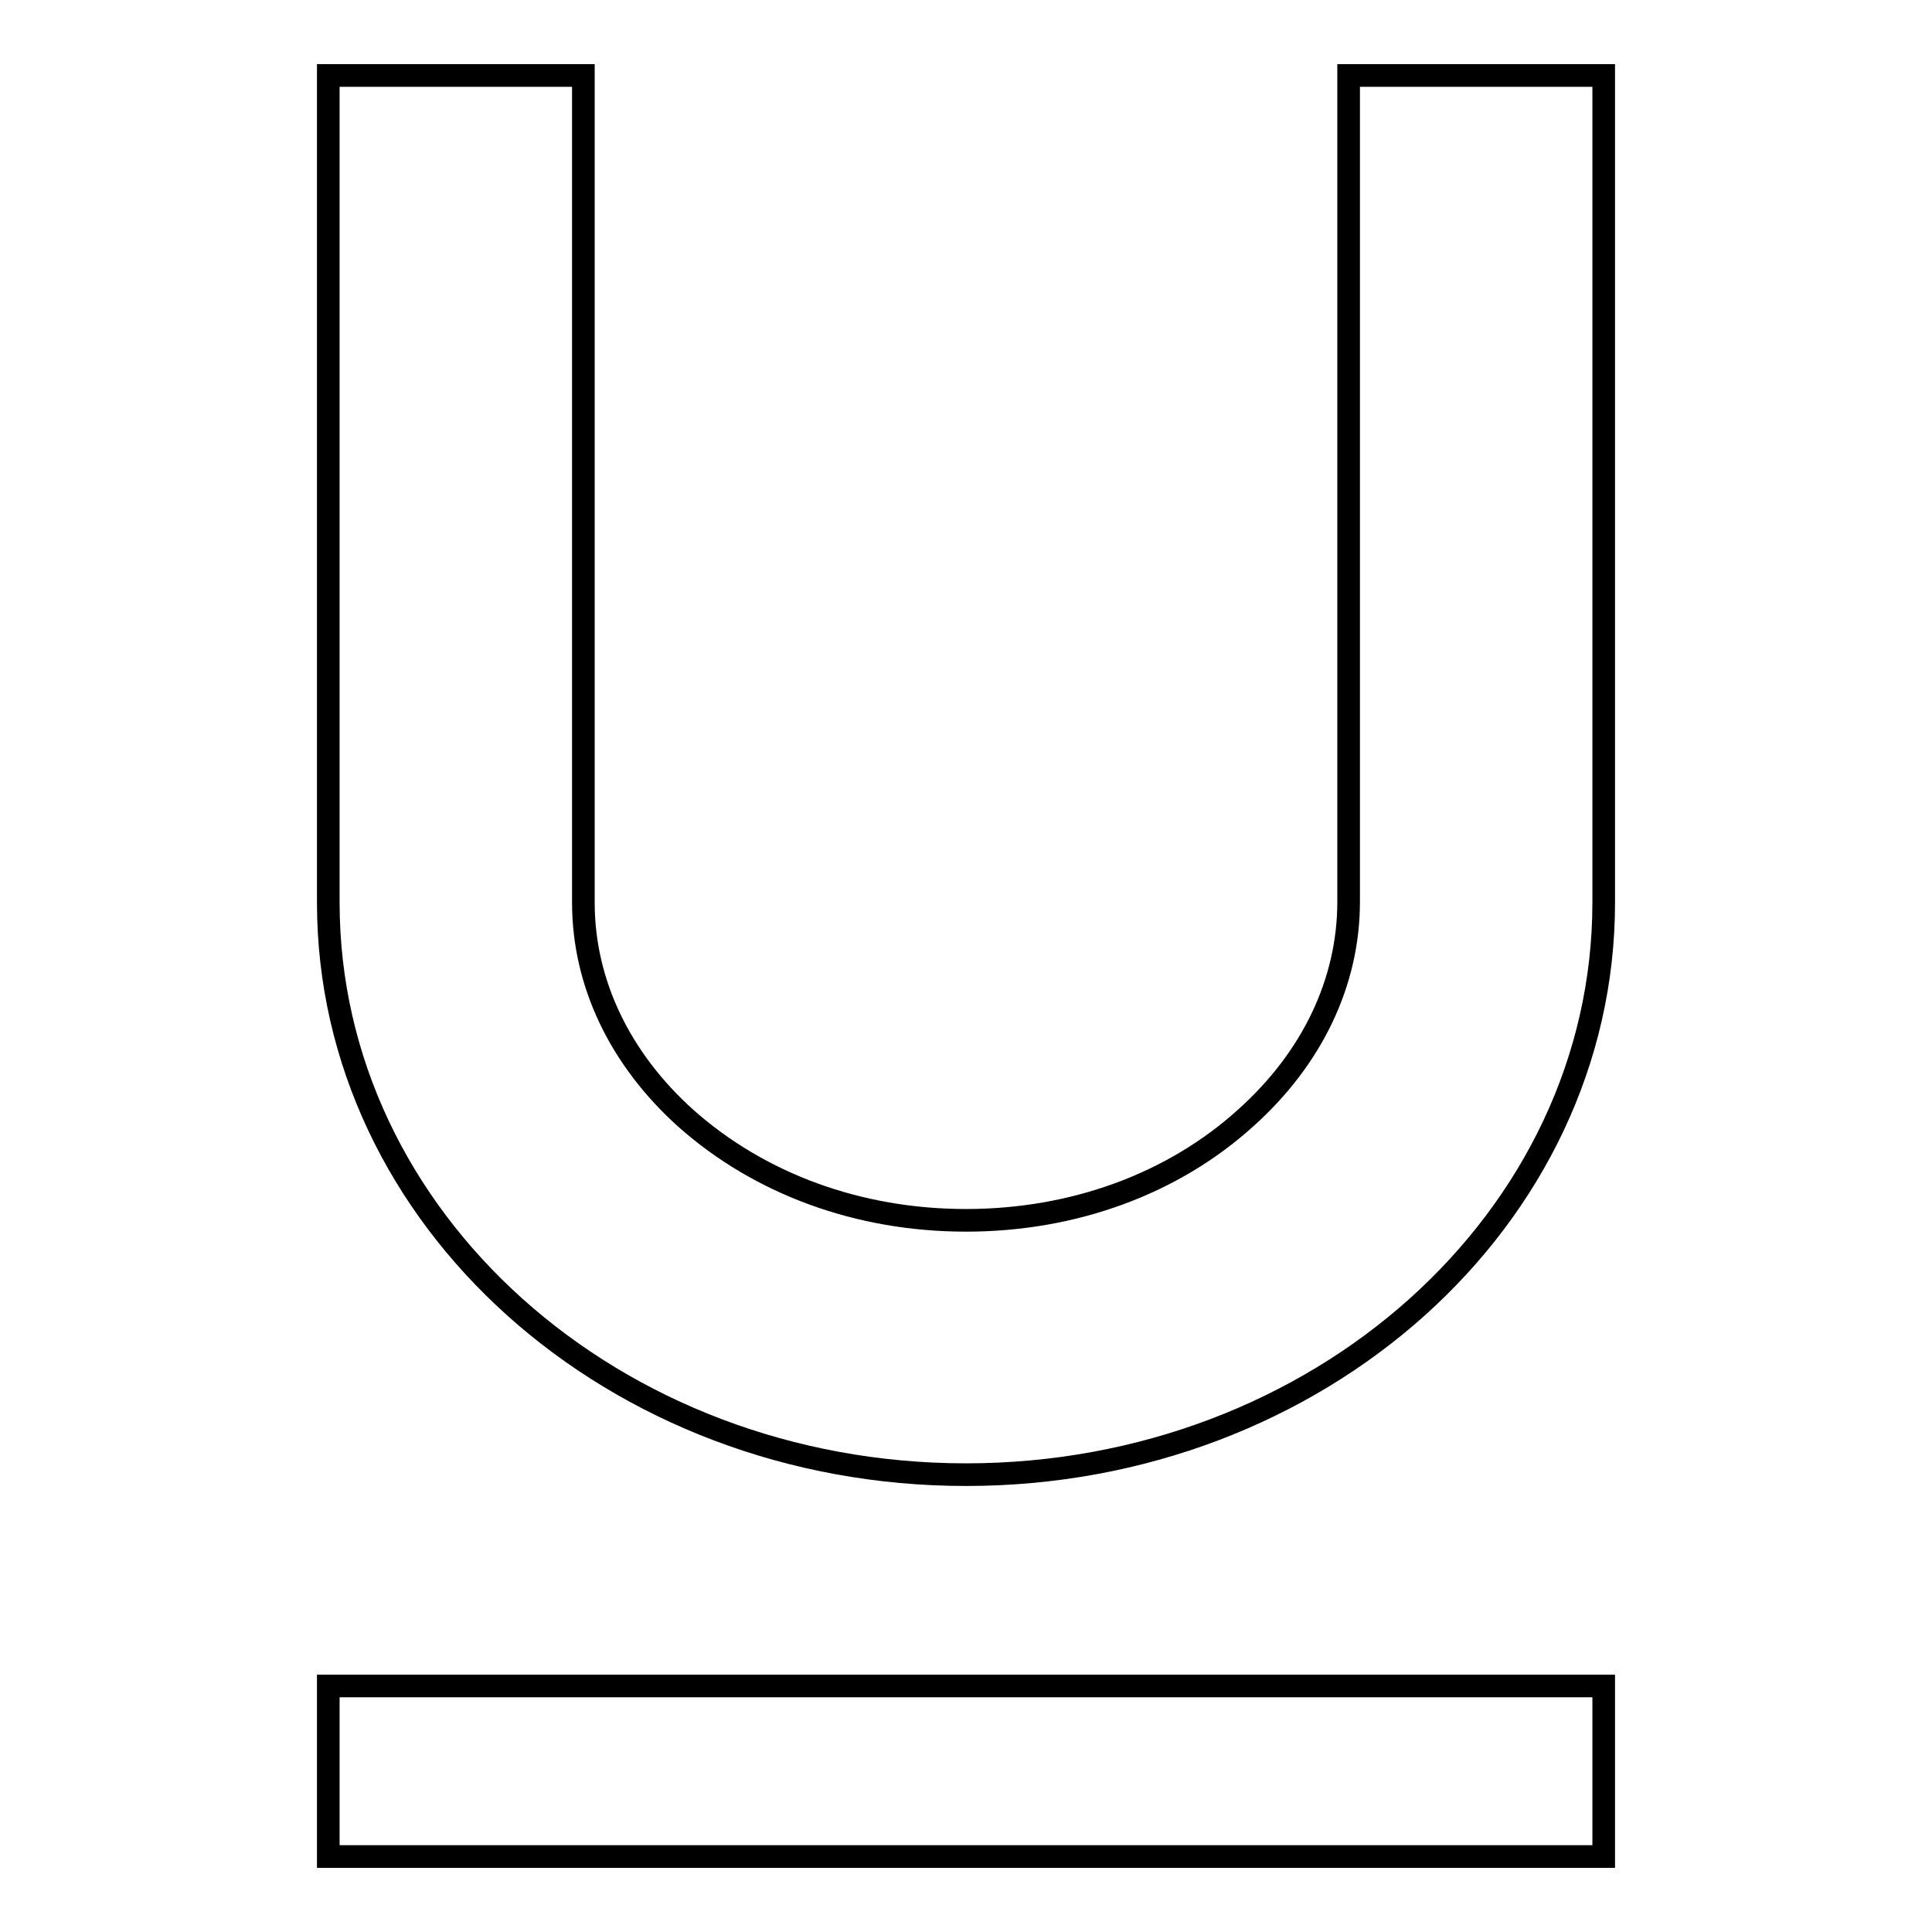 <?xml version="1.0" encoding="utf-8"?>
<!-- Svg Vector Icons : http://www.onlinewebfonts.com/icon -->
<!DOCTYPE svg PUBLIC "-//W3C//DTD SVG 1.1//EN" "http://www.w3.org/Graphics/SVG/1.1/DTD/svg11.dtd">
<svg version="1.1" xmlns="http://www.w3.org/2000/svg" xmlns:xlink="http://www.w3.org/1999/xlink" x="0px" y="0px" viewBox="0 0 256 256" enable-background="new 0 0 256 256" xml:space="preserve">
<g> <path stroke-width="3" fill-opacity="0" stroke="#000000"  d="M178.7,10h33.8v109.6c0,41.9-37.8,75.8-84.5,75.8c-46.7,0-84.5-33.9-84.5-75.8V10h33.8v109.6 c0,10.6,4.8,20.7,13.6,28.6c9.8,8.7,22.9,13.5,37.1,13.5c14.2,0,27.4-4.8,37.1-13.6c8.8-7.9,13.6-18,13.6-28.6V10z M43.5,223.4h169 V246h-169V223.4z"/></g>
</svg>